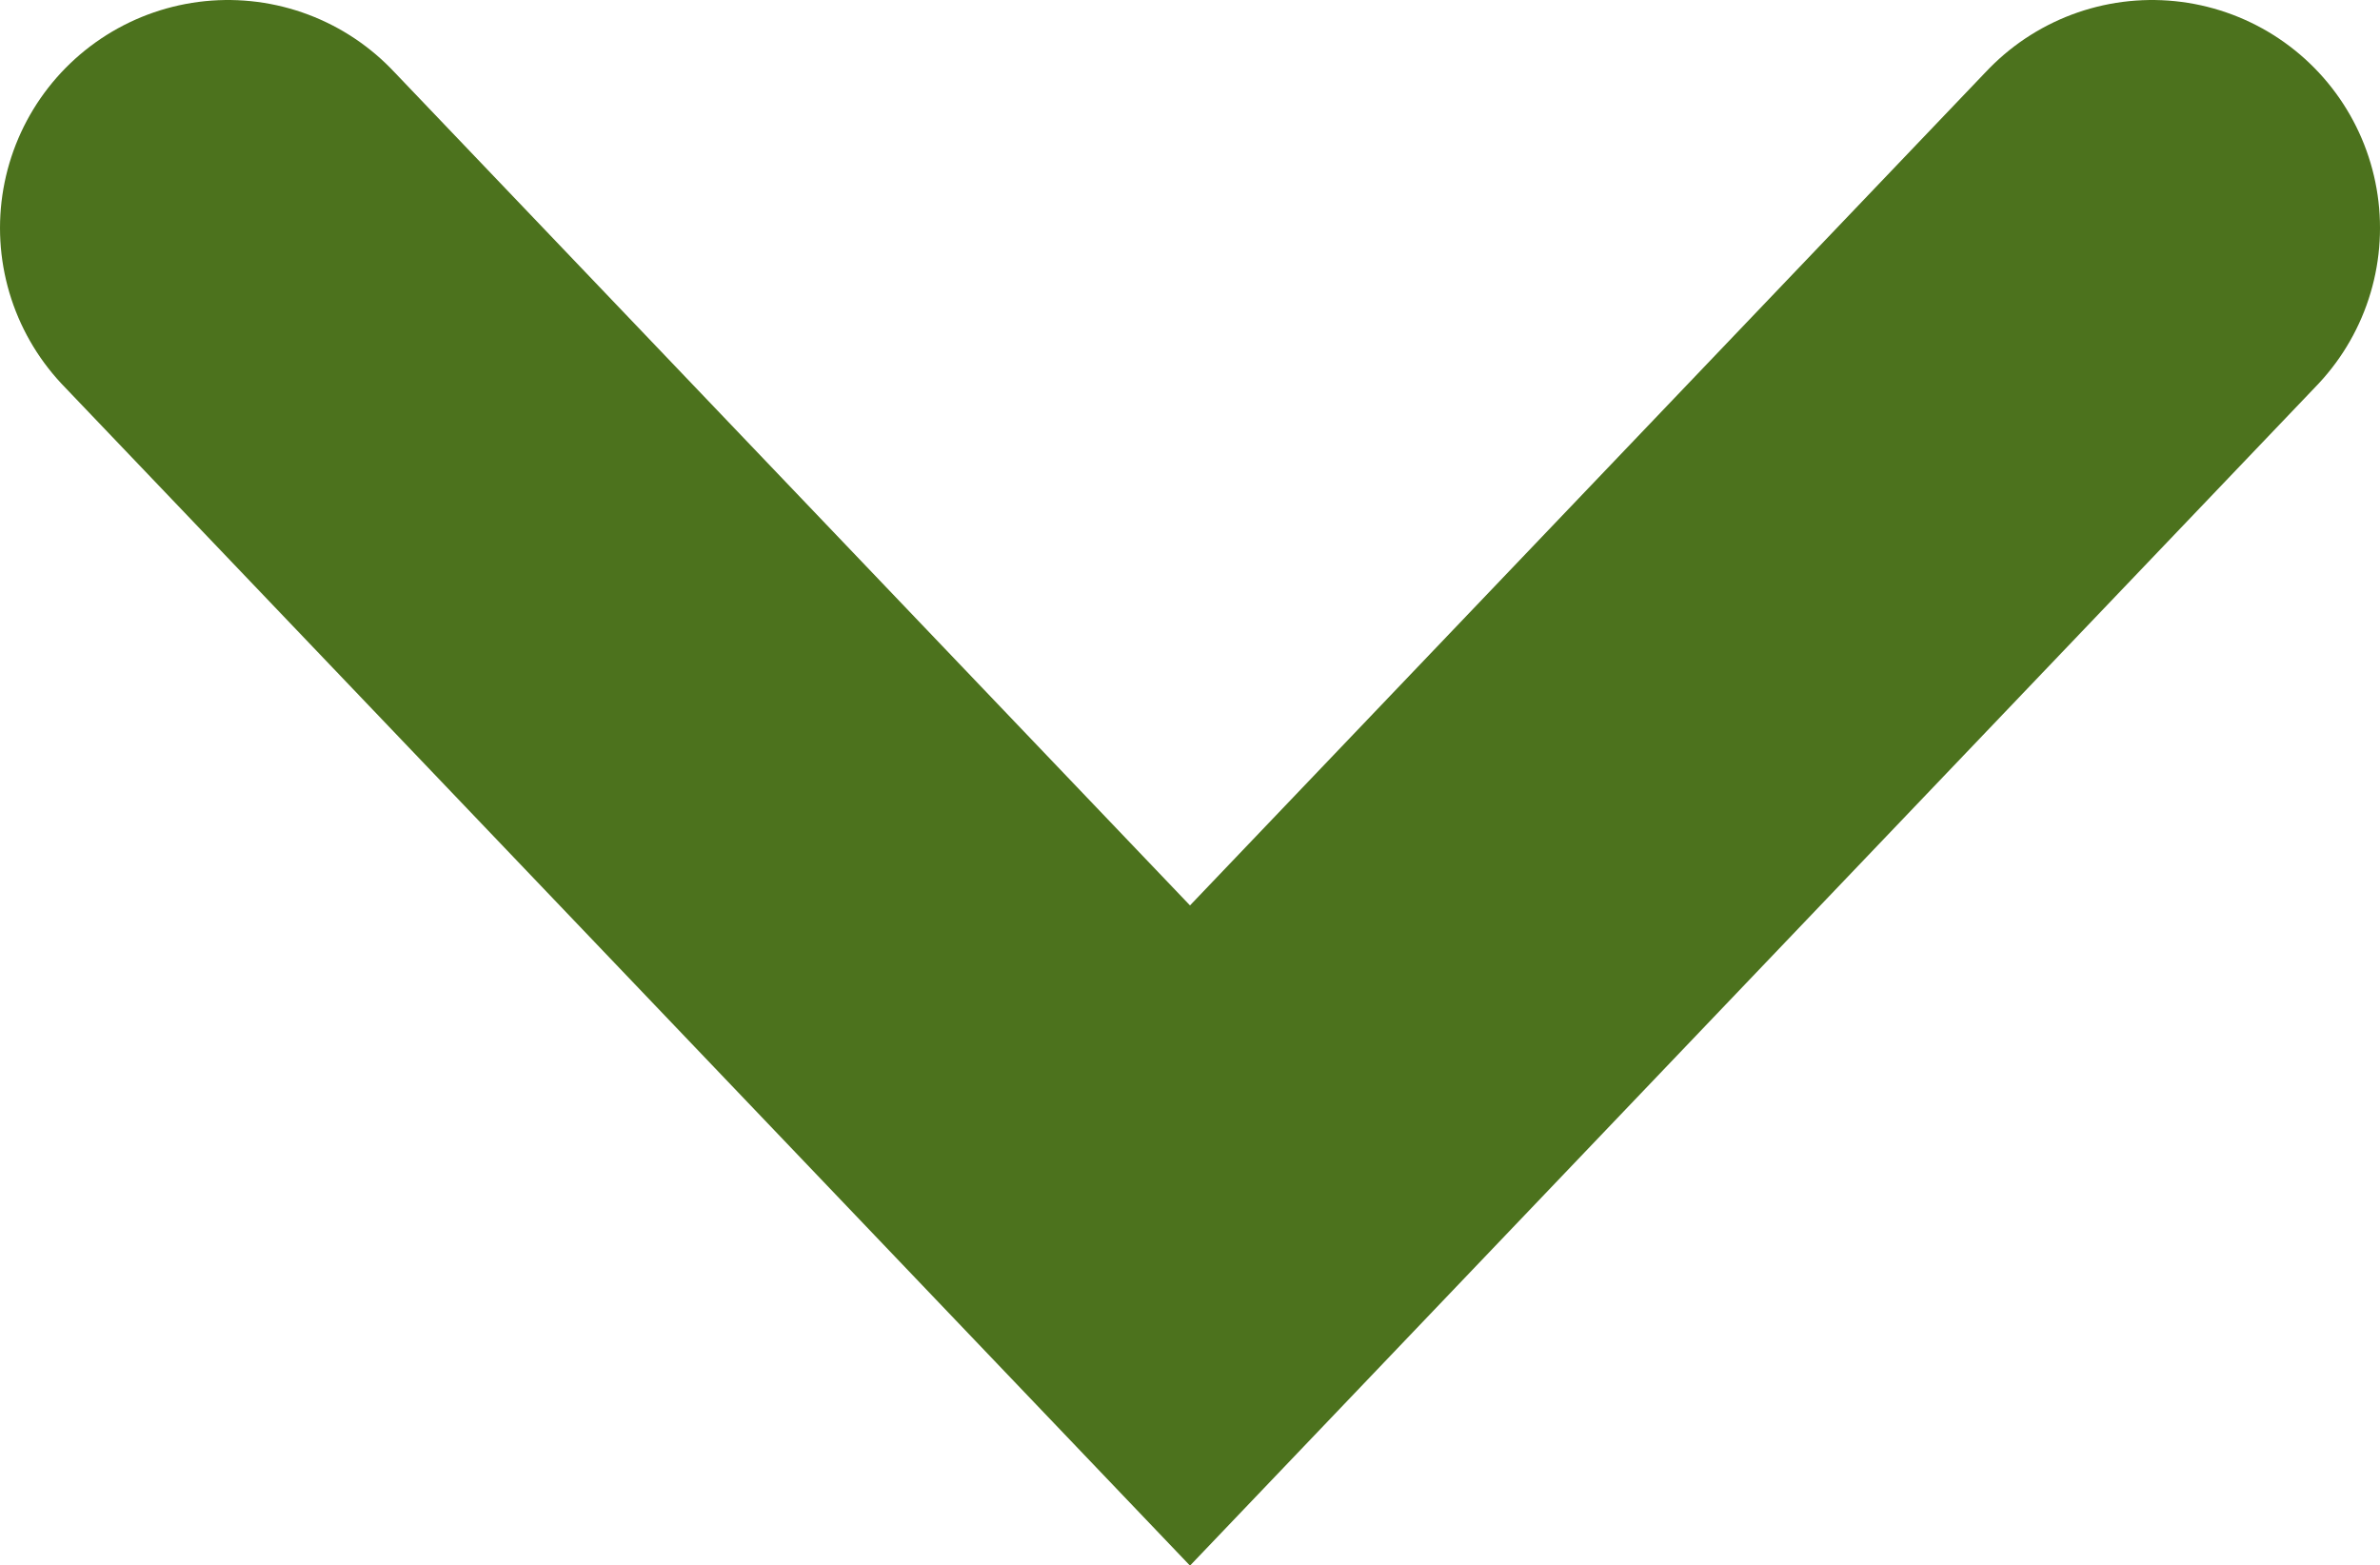 <svg xmlns="http://www.w3.org/2000/svg" viewBox="0 0 15.66 10.3"><defs><style>.cls-1{fill:none;stroke:#4c721d;stroke-linecap:round;stroke-miterlimit:10;stroke-width:3px;}</style></defs><title>Asset 1</title><g id="Layer_2" data-name="Layer 2"><g id="Layer_1-2" data-name="Layer 1"><polyline class="cls-1" points="1.5 1.5 7.83 8.13 14.16 1.5"/></g></g></svg>
